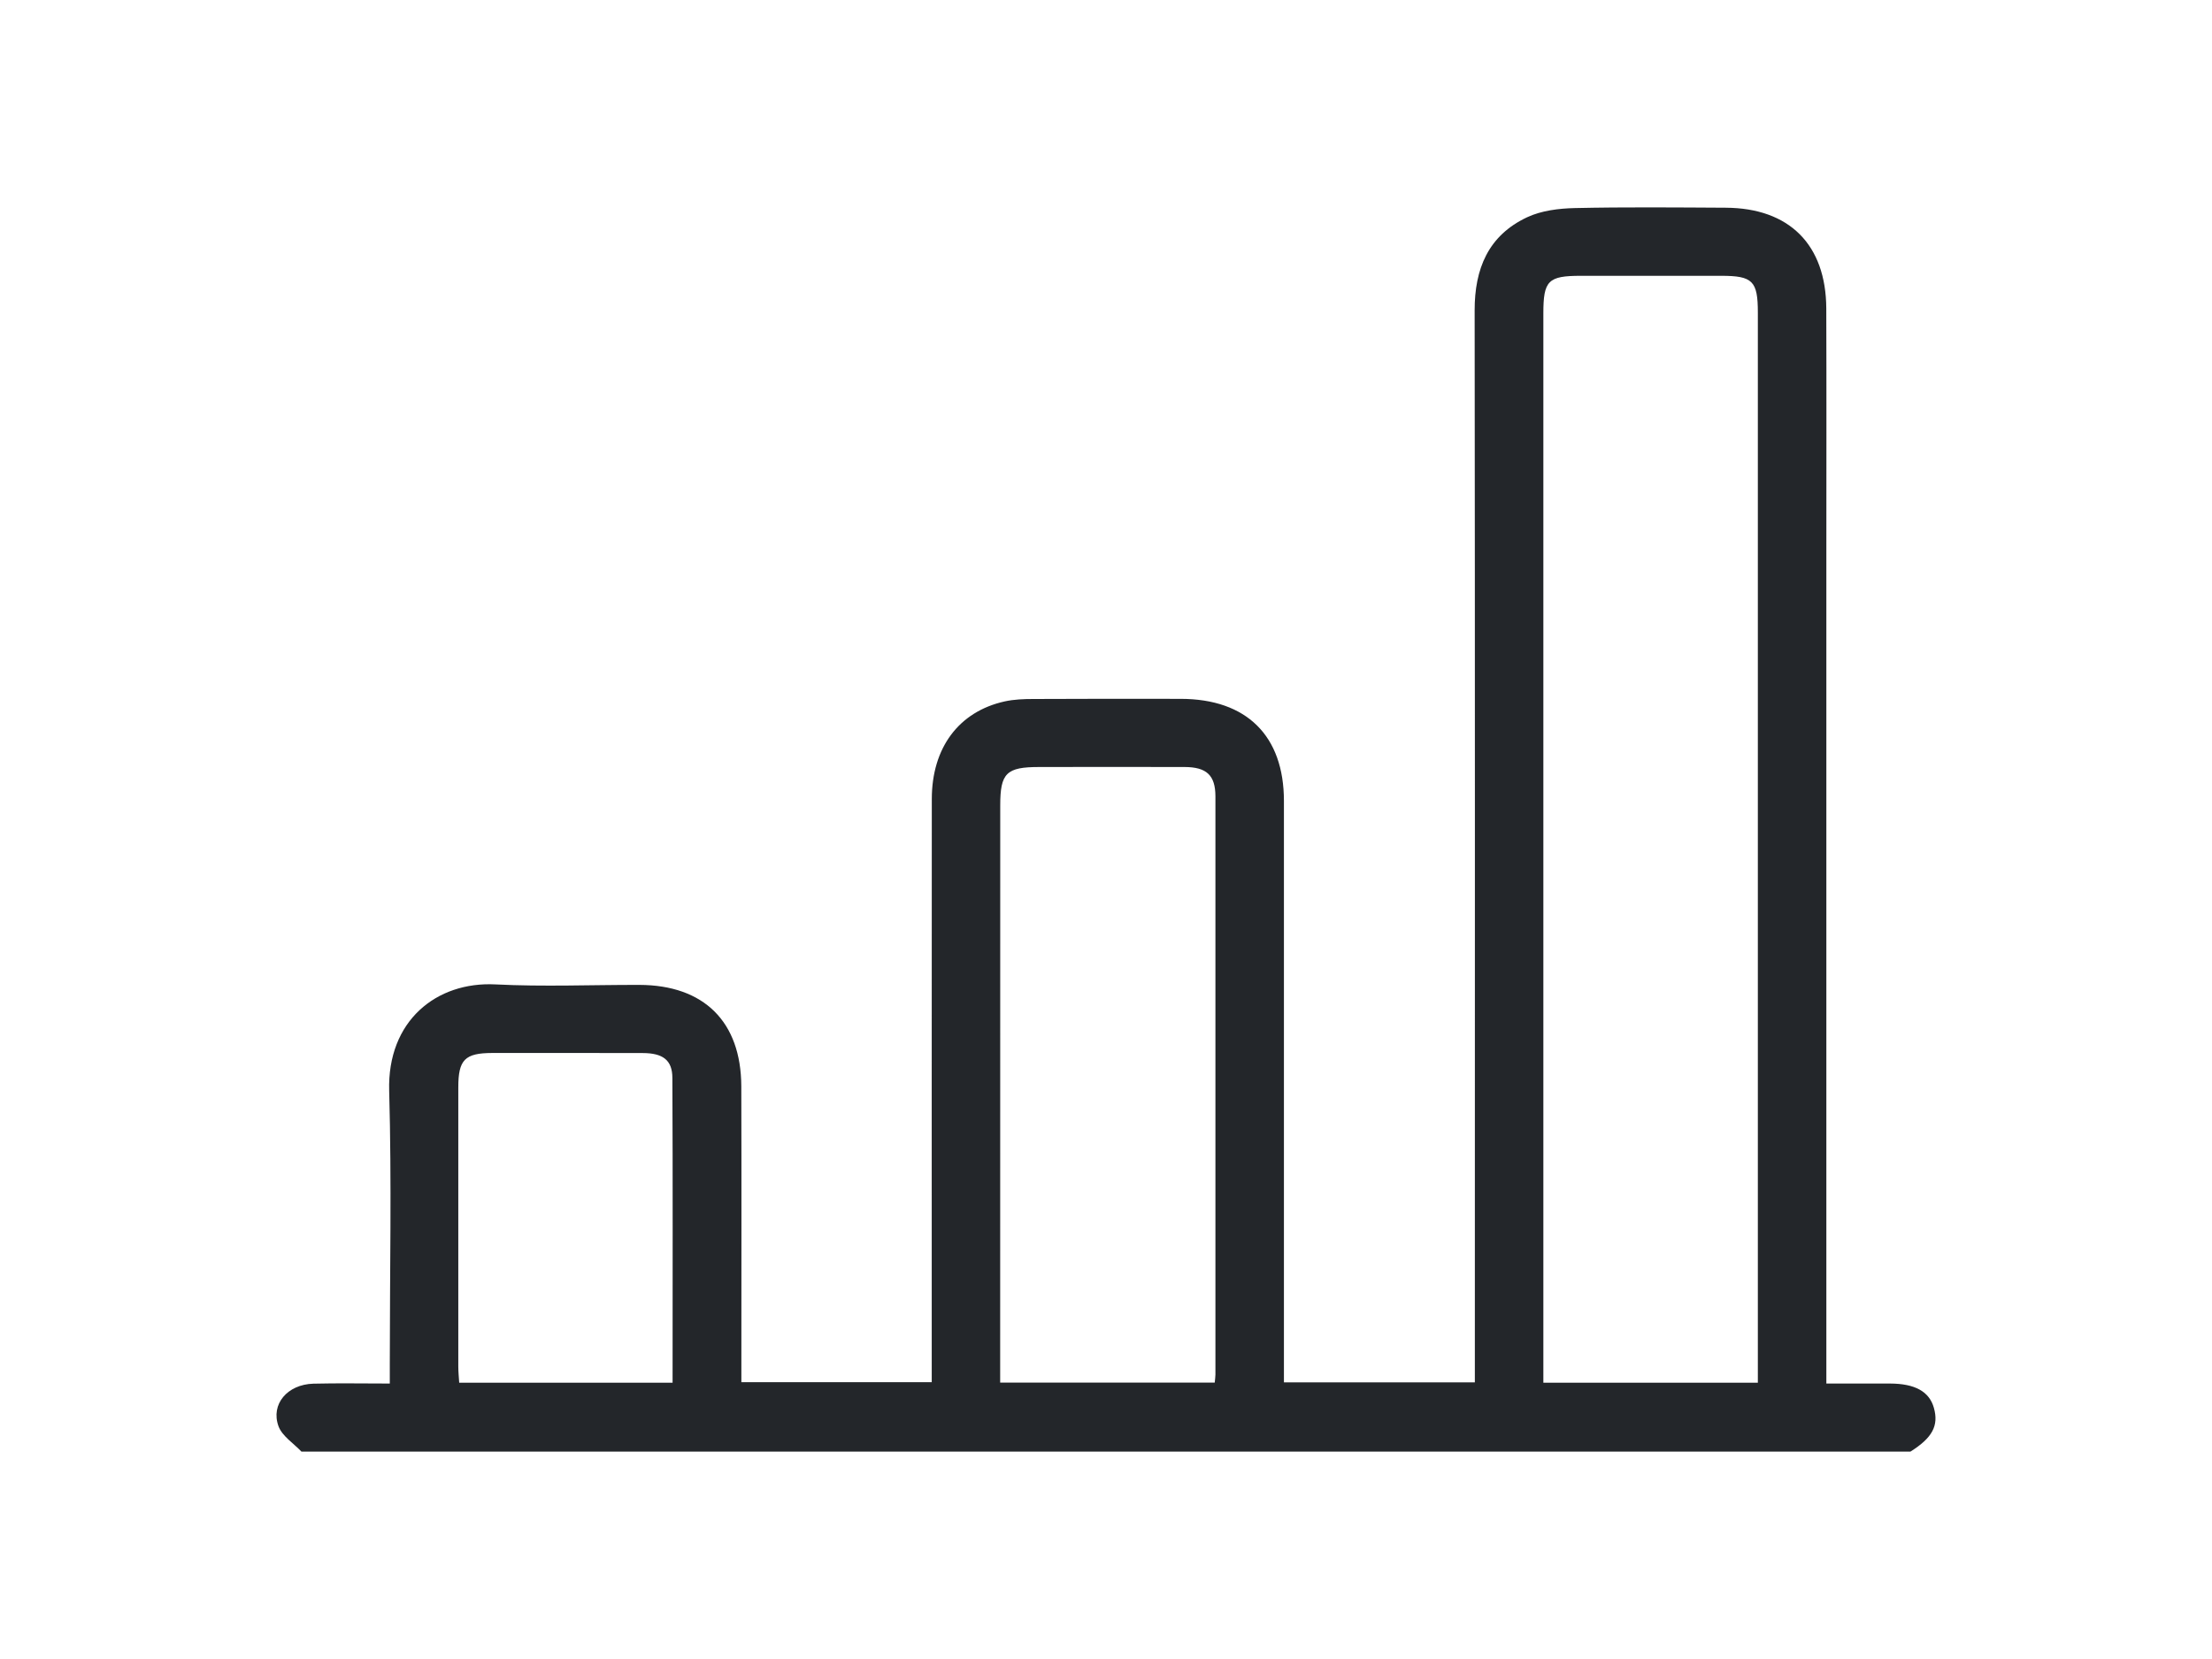 <?xml version="1.0" encoding="UTF-8"?>
<svg width="32px" height="24px" viewBox="0 0 32 24" version="1.1" xmlns="http://www.w3.org/2000/svg" xmlns:xlink="http://www.w3.org/1999/xlink">
    <title>Group 3</title>
    <defs>
        <polygon id="path-1" points="0 0 31.903 0 31.903 24 0 24"></polygon>
    </defs>
    <g id="SIMBOLOS" stroke="none" stroke-width="1" fill="none" fill-rule="evenodd">
        <g id="2.-Icons/Outlined/estadistica" transform="translate(-8, -12)">
            <g id="Group-3" transform="translate(8, 12)">
                <mask id="mask-2" fill="white">
                    <use xlink:href="#path-1"></use>
                </mask>
                <g id="Clip-2"></g>
                <path d="M9.73,20.003 C9.73,18.514 9.734,17.054 9.727,15.593 C9.726,15.335 9.589,15.235 9.299,15.234 C8.573,15.232 7.847,15.233 7.121,15.233 C6.725,15.234 6.63,15.33 6.63,15.73 C6.629,17.076 6.629,18.422 6.63,19.768 C6.63,19.846 6.638,19.924 6.643,20.003 L9.73,20.003 Z M17.573,20.001 C17.577,19.951 17.583,19.919 17.583,19.887 C17.583,17.098 17.584,14.309 17.583,11.519 C17.582,11.215 17.455,11.097 17.137,11.096 C16.436,11.094 15.735,11.095 15.034,11.096 C14.559,11.096 14.47,11.183 14.47,11.651 C14.469,14.342 14.469,17.033 14.469,19.724 C14.469,19.812 14.469,19.9 14.469,20.001 L17.573,20.001 Z M25.43,20.003 C25.43,19.403 25.43,18.821 25.43,18.24 C25.43,13.667 25.43,9.095 25.43,4.522 C25.43,4.064 25.355,3.99 24.899,3.99 C24.222,3.989 23.545,3.989 22.869,3.99 C22.396,3.99 22.327,4.059 22.327,4.533 C22.327,9.598 22.327,14.663 22.327,19.728 L22.327,20.003 L25.43,20.003 Z M4.361,21 C4.247,20.879 4.082,20.776 4.029,20.633 C3.913,20.313 4.158,20.028 4.533,20.017 C4.893,20.008 5.254,20.015 5.639,20.015 L5.639,19.722 C5.639,18.408 5.667,17.094 5.63,15.781 C5.601,14.767 6.315,14.197 7.169,14.241 C7.861,14.276 8.555,14.247 9.248,14.248 C10.183,14.25 10.721,14.78 10.724,15.715 C10.728,17.037 10.725,18.359 10.725,19.681 C10.725,19.779 10.725,19.877 10.725,19.995 L13.479,19.995 C13.479,19.903 13.479,19.808 13.479,19.713 C13.479,16.996 13.478,14.278 13.48,11.56 C13.48,10.817 13.871,10.294 14.534,10.147 C14.67,10.117 14.813,10.112 14.952,10.112 C15.662,10.108 16.372,10.109 17.081,10.11 C18.034,10.111 18.574,10.644 18.574,11.587 C18.575,14.288 18.574,16.989 18.574,19.69 L18.574,19.998 L21.336,19.998 C21.336,19.896 21.336,19.793 21.336,19.689 C21.336,14.623 21.339,9.558 21.333,4.492 C21.332,3.887 21.53,3.407 22.092,3.143 C22.299,3.046 22.552,3.015 22.785,3.01 C23.511,2.994 24.238,3.001 24.964,3.005 C25.885,3.009 26.416,3.539 26.42,4.463 C26.424,5.653 26.421,6.844 26.421,8.034 C26.421,11.918 26.421,15.801 26.421,19.685 C26.421,19.789 26.421,19.894 26.421,20.015 C26.749,20.015 27.045,20.014 27.341,20.015 C27.704,20.016 27.911,20.131 27.977,20.368 C28.049,20.625 27.954,20.801 27.637,21 L4.361,21 Z" id="Fill-1" fill="#23262A" mask="url(#mask-2)"></path>
            </g>
        </g>
    </g>
</svg>